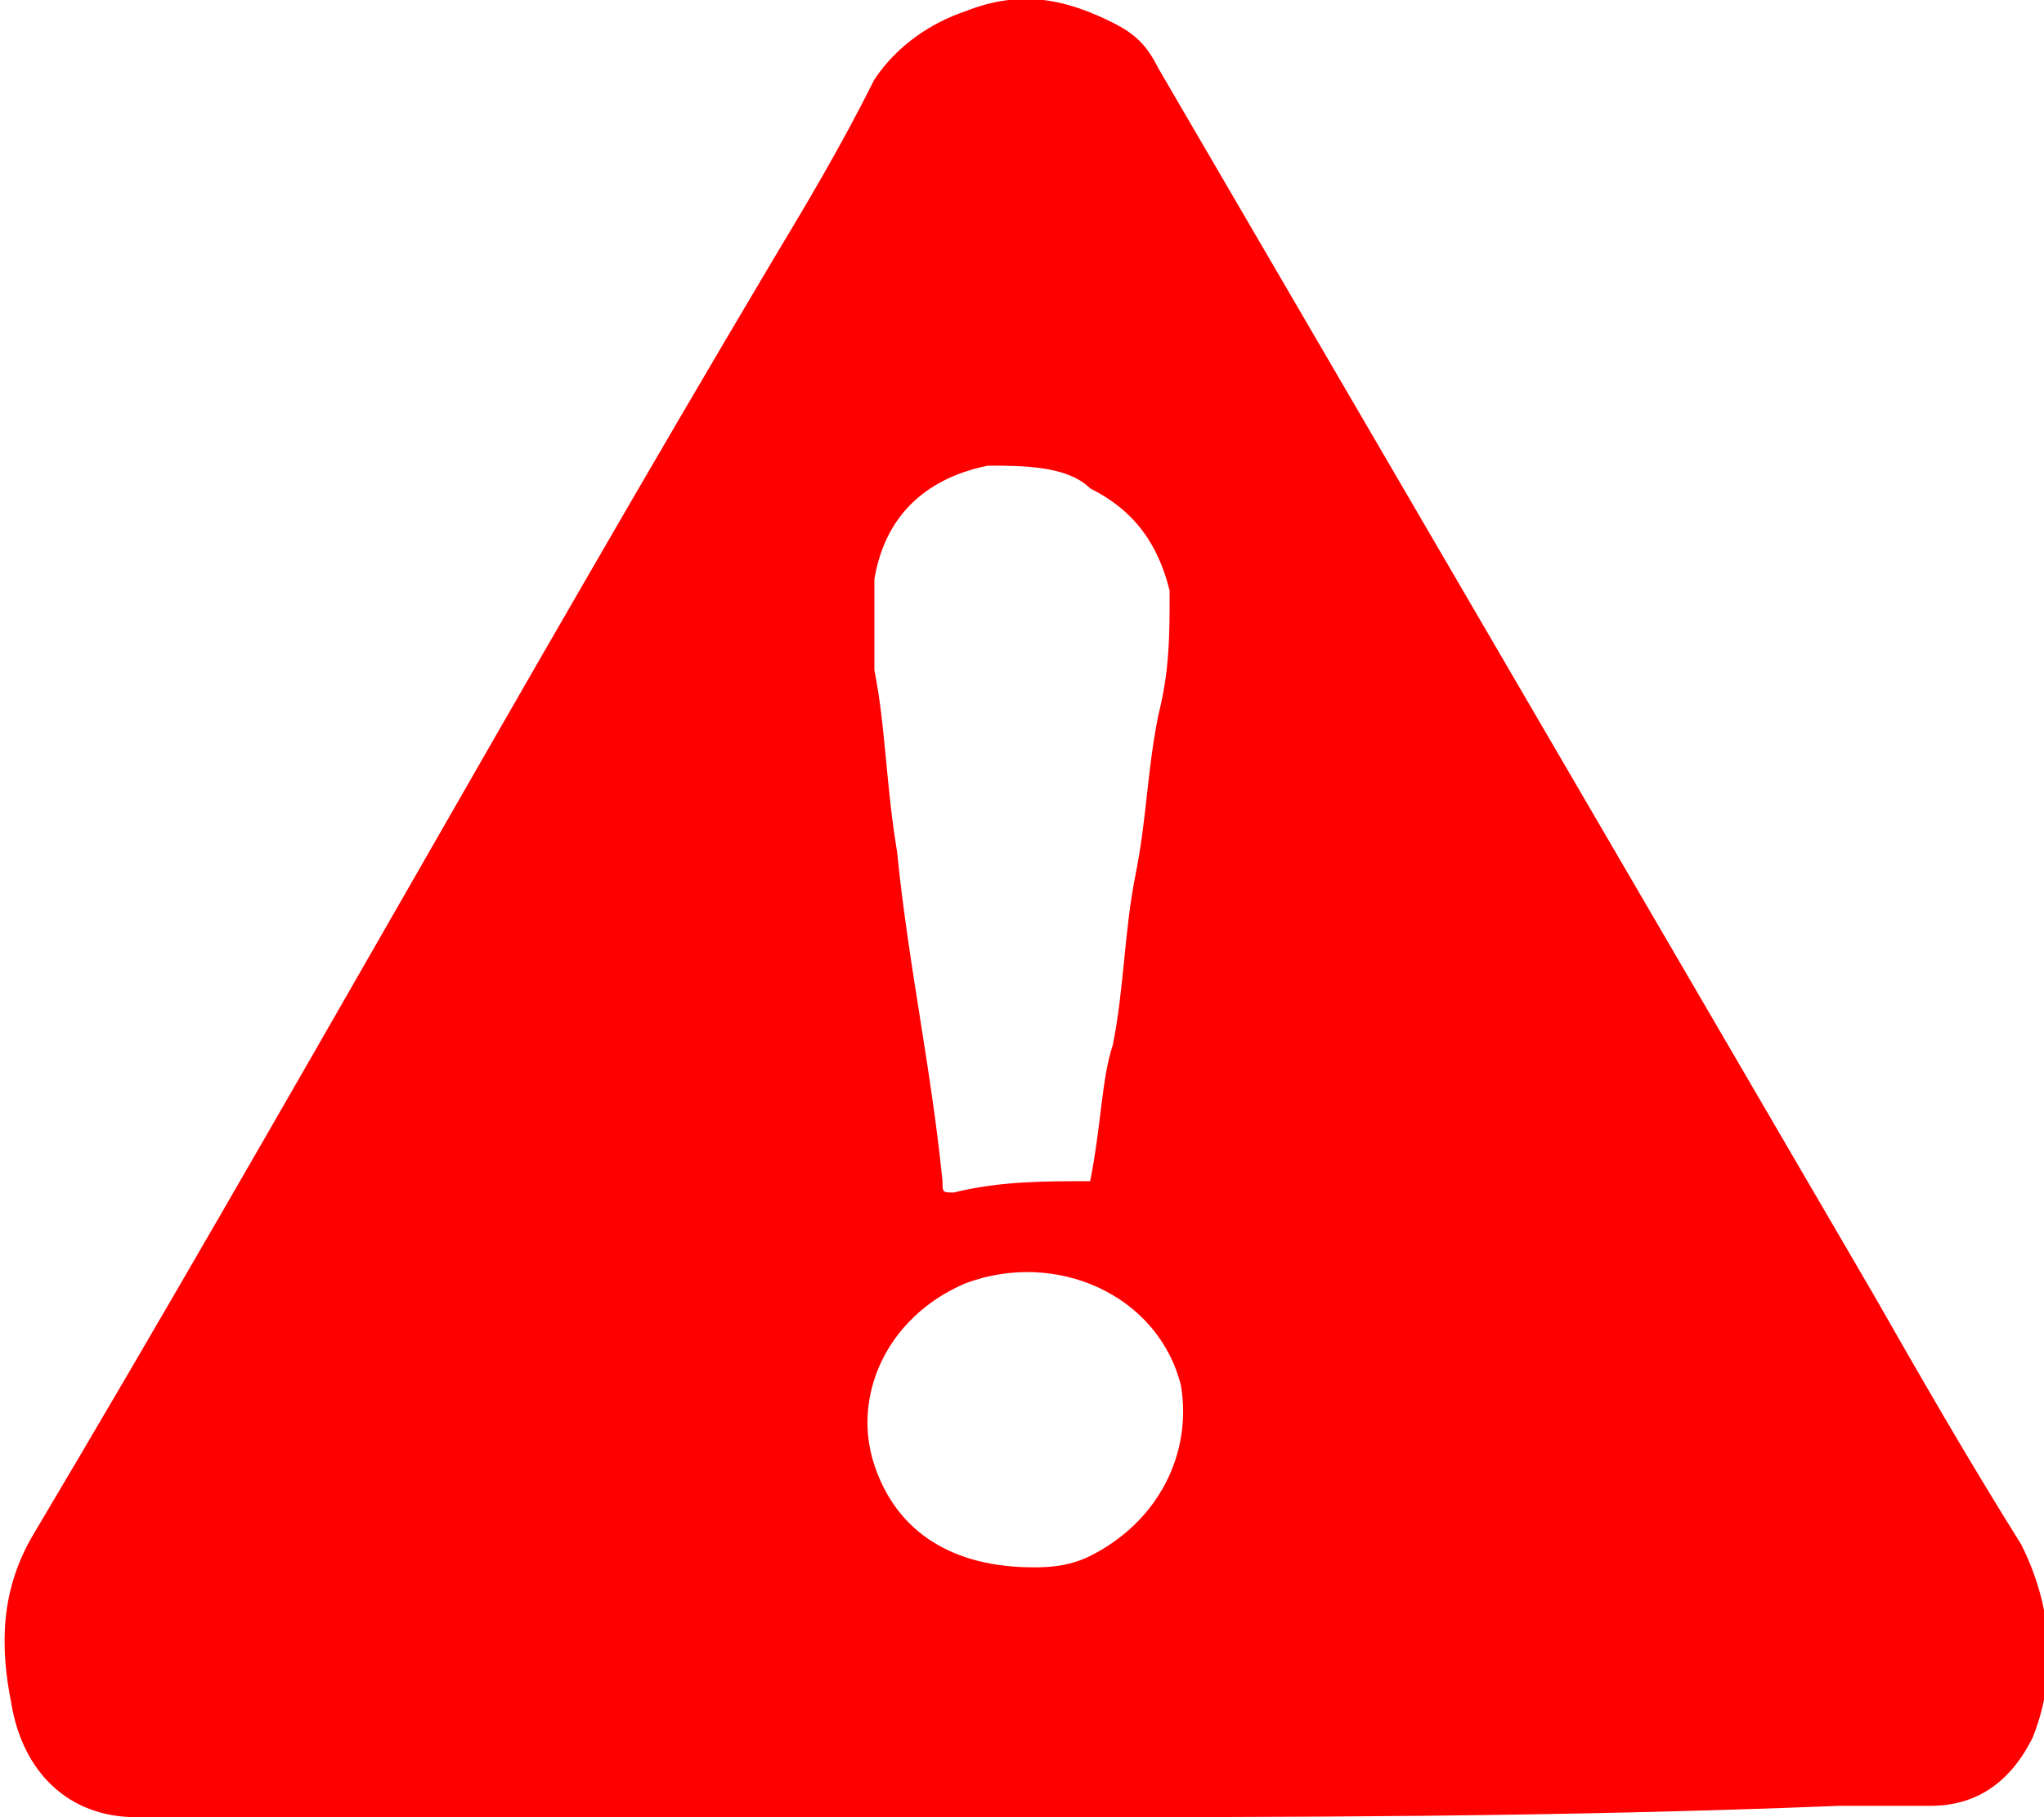 <?xml version="1.0" encoding="utf-8"?>
<!-- Generator: Adobe Illustrator 26.0.3, SVG Export Plug-In . SVG Version: 6.00 Build 0)  -->
<svg version="1.1" id="Layer_1" xmlns="http://www.w3.org/2000/svg" xmlns:xlink="http://www.w3.org/1999/xlink" x="0px" y="0px"
	 width="18px" height="16px" viewBox="0 0 18 16" style="enable-background:new 0 0 18 16;" xml:space="preserve">
<style type="text/css">
	.st0{fill:#FF0000;}
</style>
<path class="st0" d="M9,16c-2.4,0-4.8,0-7.1,0c-0.2,0-0.5,0-0.7,0c-0.6,0-1-0.4-1.1-1C0,14.5,0,14,0.3,13.5C2.5,9.8,4.6,6,6.8,2.3
	c0.3-0.5,0.6-1,0.9-1.6c0.2-0.3,0.5-0.5,0.8-0.6C9-0.1,9.4,0,9.8,0.2c0.2,0.1,0.3,0.2,0.4,0.4c2.1,3.6,4.2,7.2,6.3,10.8
	c0.4,0.7,0.8,1.4,1.3,2.2c0.3,0.6,0.3,1.2,0.1,1.7c-0.2,0.4-0.5,0.6-0.9,0.6c-0.3,0-0.5,0-0.8,0C13.7,16,11.4,16,9,16z M9.6,10.4
	C9.6,10.4,9.7,10.3,9.6,10.4c0.1-0.5,0.1-0.9,0.2-1.2c0.1-0.5,0.1-1,0.2-1.5c0.1-0.5,0.1-0.9,0.2-1.4c0.1-0.4,0.1-0.7,0.1-1.1
	C10.2,4.8,10,4.5,9.6,4.3C9.4,4.1,9,4.1,8.7,4.1c-0.5,0.1-0.9,0.4-1,1c0,0.3,0,0.5,0,0.8c0.1,0.5,0.1,1,0.2,1.6
	c0.1,1,0.3,1.9,0.4,2.9c0,0.1,0,0.1,0.1,0.1C8.8,10.4,9.2,10.4,9.6,10.4L9.6,10.4z M9.1,13.8c0.1,0,0.3,0,0.5-0.1
	c0.6-0.3,0.9-0.9,0.8-1.5c-0.2-0.8-1.1-1.2-1.9-0.9c-0.7,0.3-1,1-0.8,1.6C7.9,13.5,8.4,13.8,9.1,13.8z"/>
</svg>
